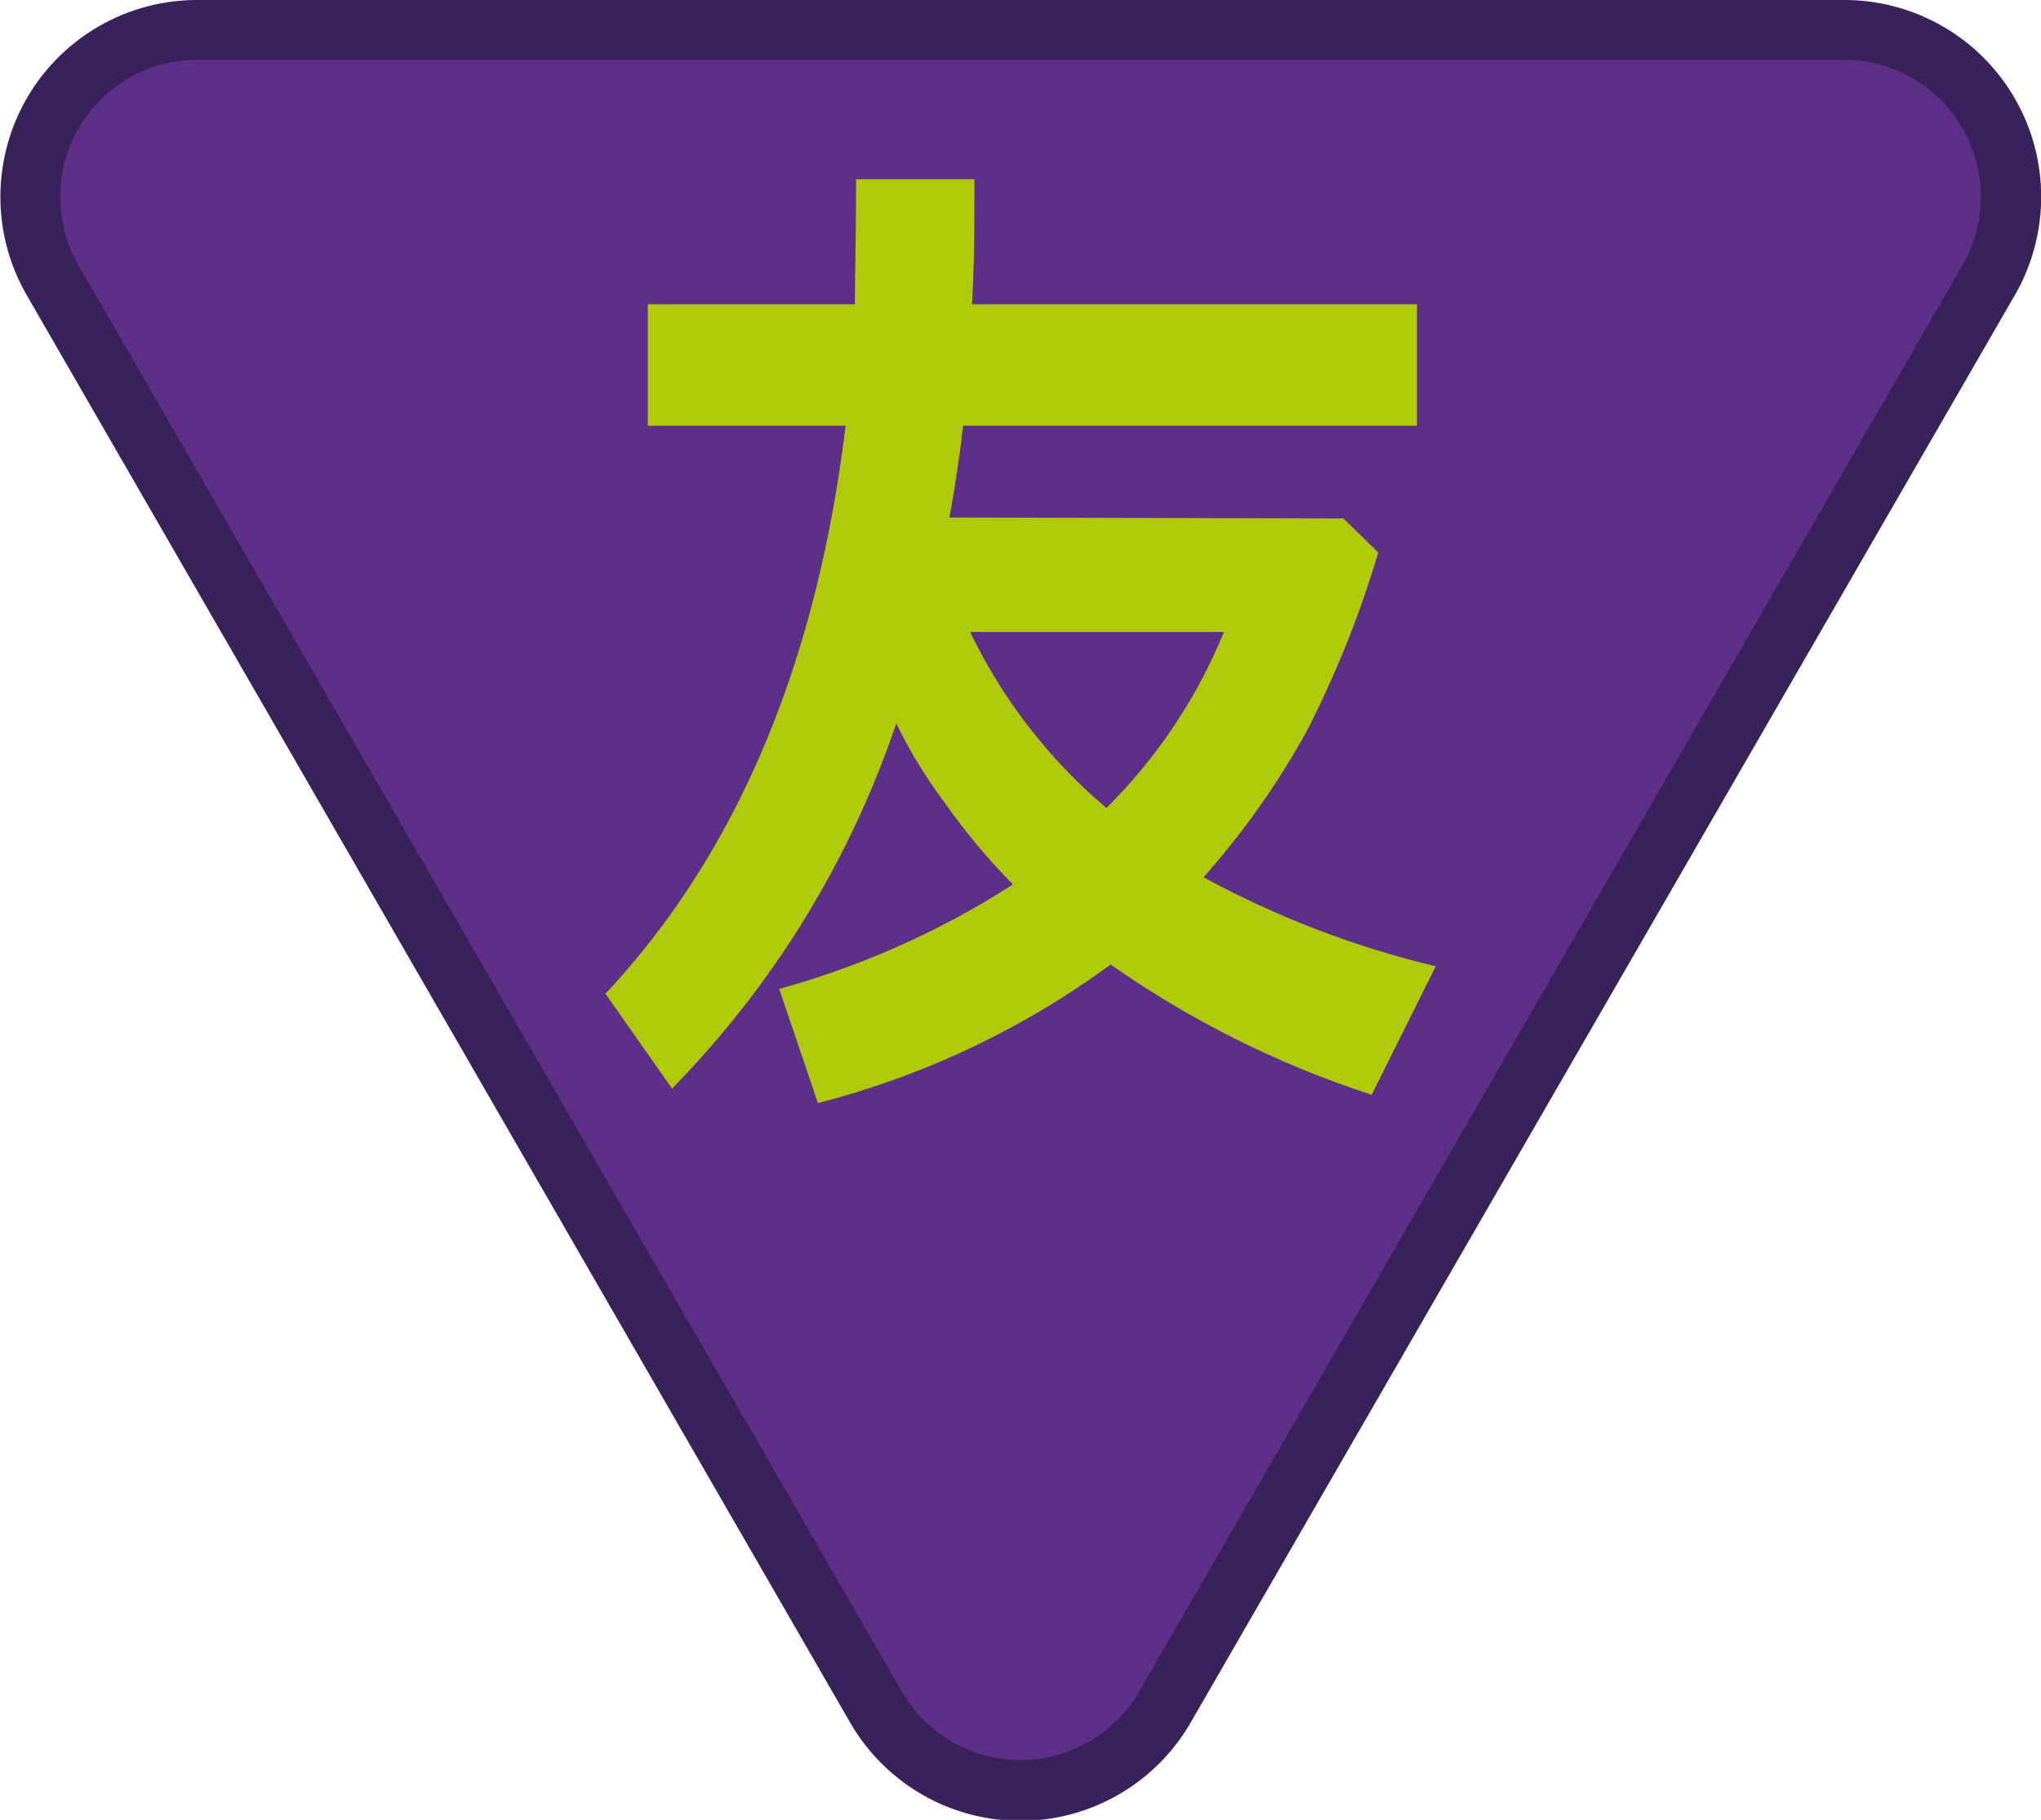 <svg id="Warstwa_1" data-name="Warstwa 1" xmlns="http://www.w3.org/2000/svg" viewBox="0 0 105.48 94.04"><defs><style>.cls-1{fill:#5d2f88;}.cls-2{fill:#382259;}.cls-3{fill:#afca0b;}</style></defs><title>tropy-zuchowe-znaczki-popr-krz</title><path class="cls-1" d="M52.74,92.49a8.54,8.54,0,0,1-7.47-4.31L2.72,14.48A8.63,8.63,0,0,1,10.19,1.54h85.1a8.63,8.63,0,0,1,7.47,12.94L60.21,88.18a8.54,8.54,0,0,1-7.47,4.31"/><path class="cls-2" d="M95.29,3.09a7.08,7.08,0,0,1,6.13,10.62L58.87,87.41a7.08,7.08,0,0,1-12.26,0L4.06,13.71A7.08,7.08,0,0,1,10.19,3.09h85.1m0-3.09H10.19A10.17,10.17,0,0,0,1.38,15.25L43.93,89a10.16,10.16,0,0,0,17.61,0l42.56-73.7A10.17,10.17,0,0,0,95.29,0"/><path class="cls-3" d="M50.36,9.26c0,2.28,0,4.44-.13,6.46h23V22H49.77c-.16,1.48-.4,3.05-.7,4.74l20.36.05,1.8,1.76a54,54,0,0,1-3.68,9.2,41.91,41.91,0,0,1-5.35,7.58,48.88,48.88,0,0,0,12,4.6l-3.31,6.64A50.91,50.91,0,0,1,57.4,49.84,44.07,44.07,0,0,1,42.27,57l-2-5.9a43.81,43.81,0,0,0,12.08-5.4,33.27,33.27,0,0,1-3.52-4.21,25.51,25.51,0,0,1-2.51-4.11A49.61,49.61,0,0,1,34.73,56.25l-3.44-4.9Q41.46,40.48,43.7,22H33.48V15.72h10.7c0-1.33.06-3.49.06-6.46Zm6.82,32.49a27.41,27.41,0,0,0,6.07-9.09H50.14A27.58,27.58,0,0,0,57.18,41.75Z"/></svg>